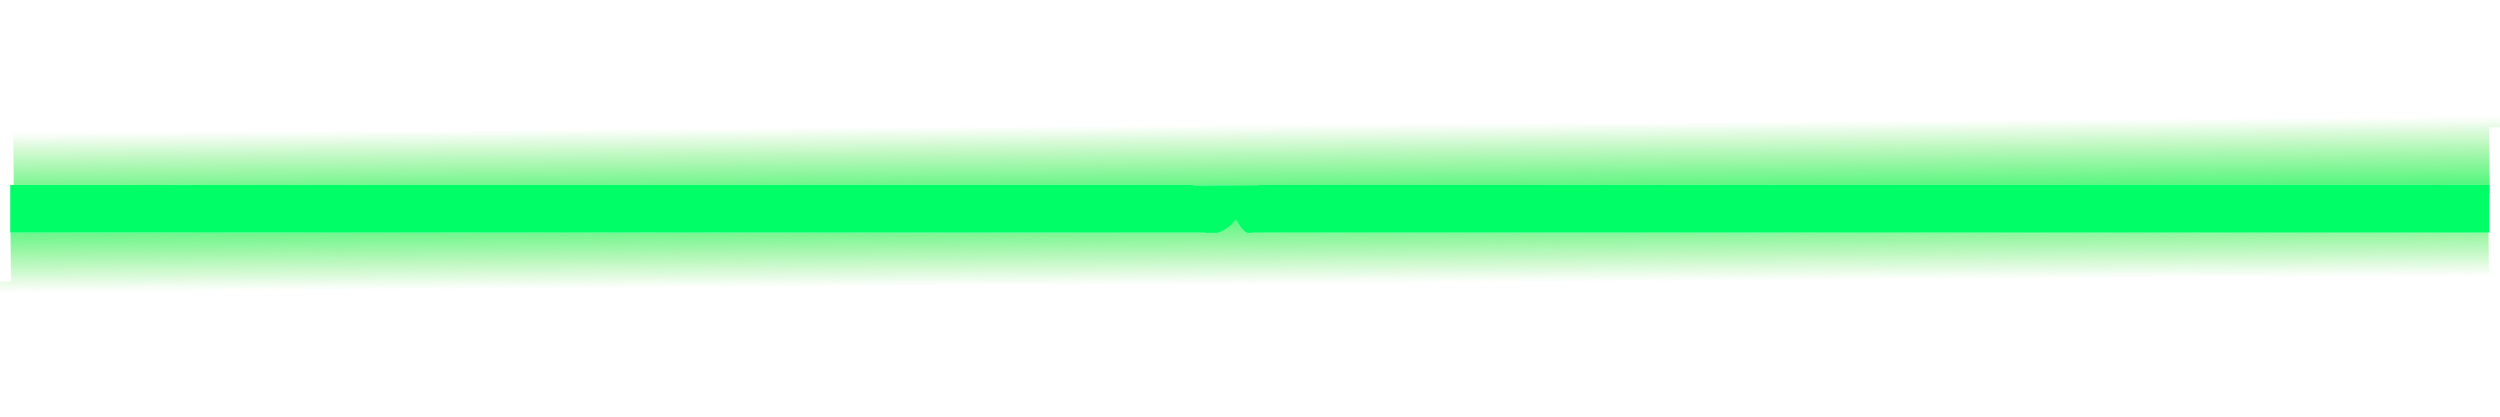 <?xml version="1.0" encoding="UTF-8" standalone="no"?>
<svg xmlns:xlink="http://www.w3.org/1999/xlink" height="83.45px" width="500.2px" xmlns="http://www.w3.org/2000/svg">
  <g transform="matrix(1.0, 0.0, 0.0, 1.0, 250.1, 52.55)">
    <path d="M-248.0 -6.0 L-9.05 -6.0 -9.05 -5.95 -6.4 -5.95 Q-4.35 -6.65 -2.8 -8.6 -1.85 -6.7 -0.65 -5.95 L0.5 -5.95 0.5 -6.0 247.8 -6.0 248.2 30.4 3.25 30.65 Q-1.75 25.45 -4.6 20.85 -7.3 25.4 -11.35 30.65 L-249.8 30.9 -250.1 3.8 -247.9 3.8 -248.0 -6.0" fill="url(#gradient0)" fill-rule="evenodd" stroke="none"/>
    <path d="M247.9 -13.85 L247.9 -15.55 1.75 -15.55 1.75 -15.5 -11.3 -15.45 -11.3 -15.55 -247.35 -15.55 -247.75 -52.55 249.8 -52.55 250.1 -27.1 247.9 -27.1 248.05 -13.85 247.9 -13.85" fill="url(#gradient1)" fill-rule="evenodd" stroke="none"/>
    <path d="M247.8 -6.0 L0.5 -6.0 0.5 -5.95 -0.65 -5.95 Q-1.85 -6.7 -2.8 -8.6 -4.35 -6.65 -6.4 -5.95 L-9.05 -5.95 -9.05 -6.0 -248.0 -6.0 -248.05 -6.0 -248.05 -7.25 -248.05 -7.7 -248.05 -9.4 -248.05 -15.55 -247.35 -15.55 -11.3 -15.55 -11.3 -15.45 1.75 -15.5 1.75 -15.55 247.9 -15.55 247.9 -13.85 247.9 -6.0 247.8 -6.0" fill="#00ff66" fill-rule="evenodd" stroke="none"/>
  </g>
  <defs>
    <linearGradient gradientTransform="matrix(2.0E-4, 0.012, -0.304, 0.002, -1.15, -5.5)" gradientUnits="userSpaceOnUse" id="gradient0" spreadMethod="pad" x1="-819.2" x2="819.2">
      <stop offset="0.0" stop-color="#00ff66"/>
      <stop offset="1.0" stop-color="#15dd00" stop-opacity="0.0"/>
    </linearGradient>
    <linearGradient gradientTransform="matrix(-2.0E-4, -0.012, 0.304, -0.002, 1.35, -17.8)" gradientUnits="userSpaceOnUse" id="gradient1" spreadMethod="pad" x1="-819.2" x2="819.2">
      <stop offset="0.0" stop-color="#00ff66"/>
      <stop offset="1.0" stop-color="#15dd00" stop-opacity="0.0"/>
    </linearGradient>
  </defs>
</svg>
